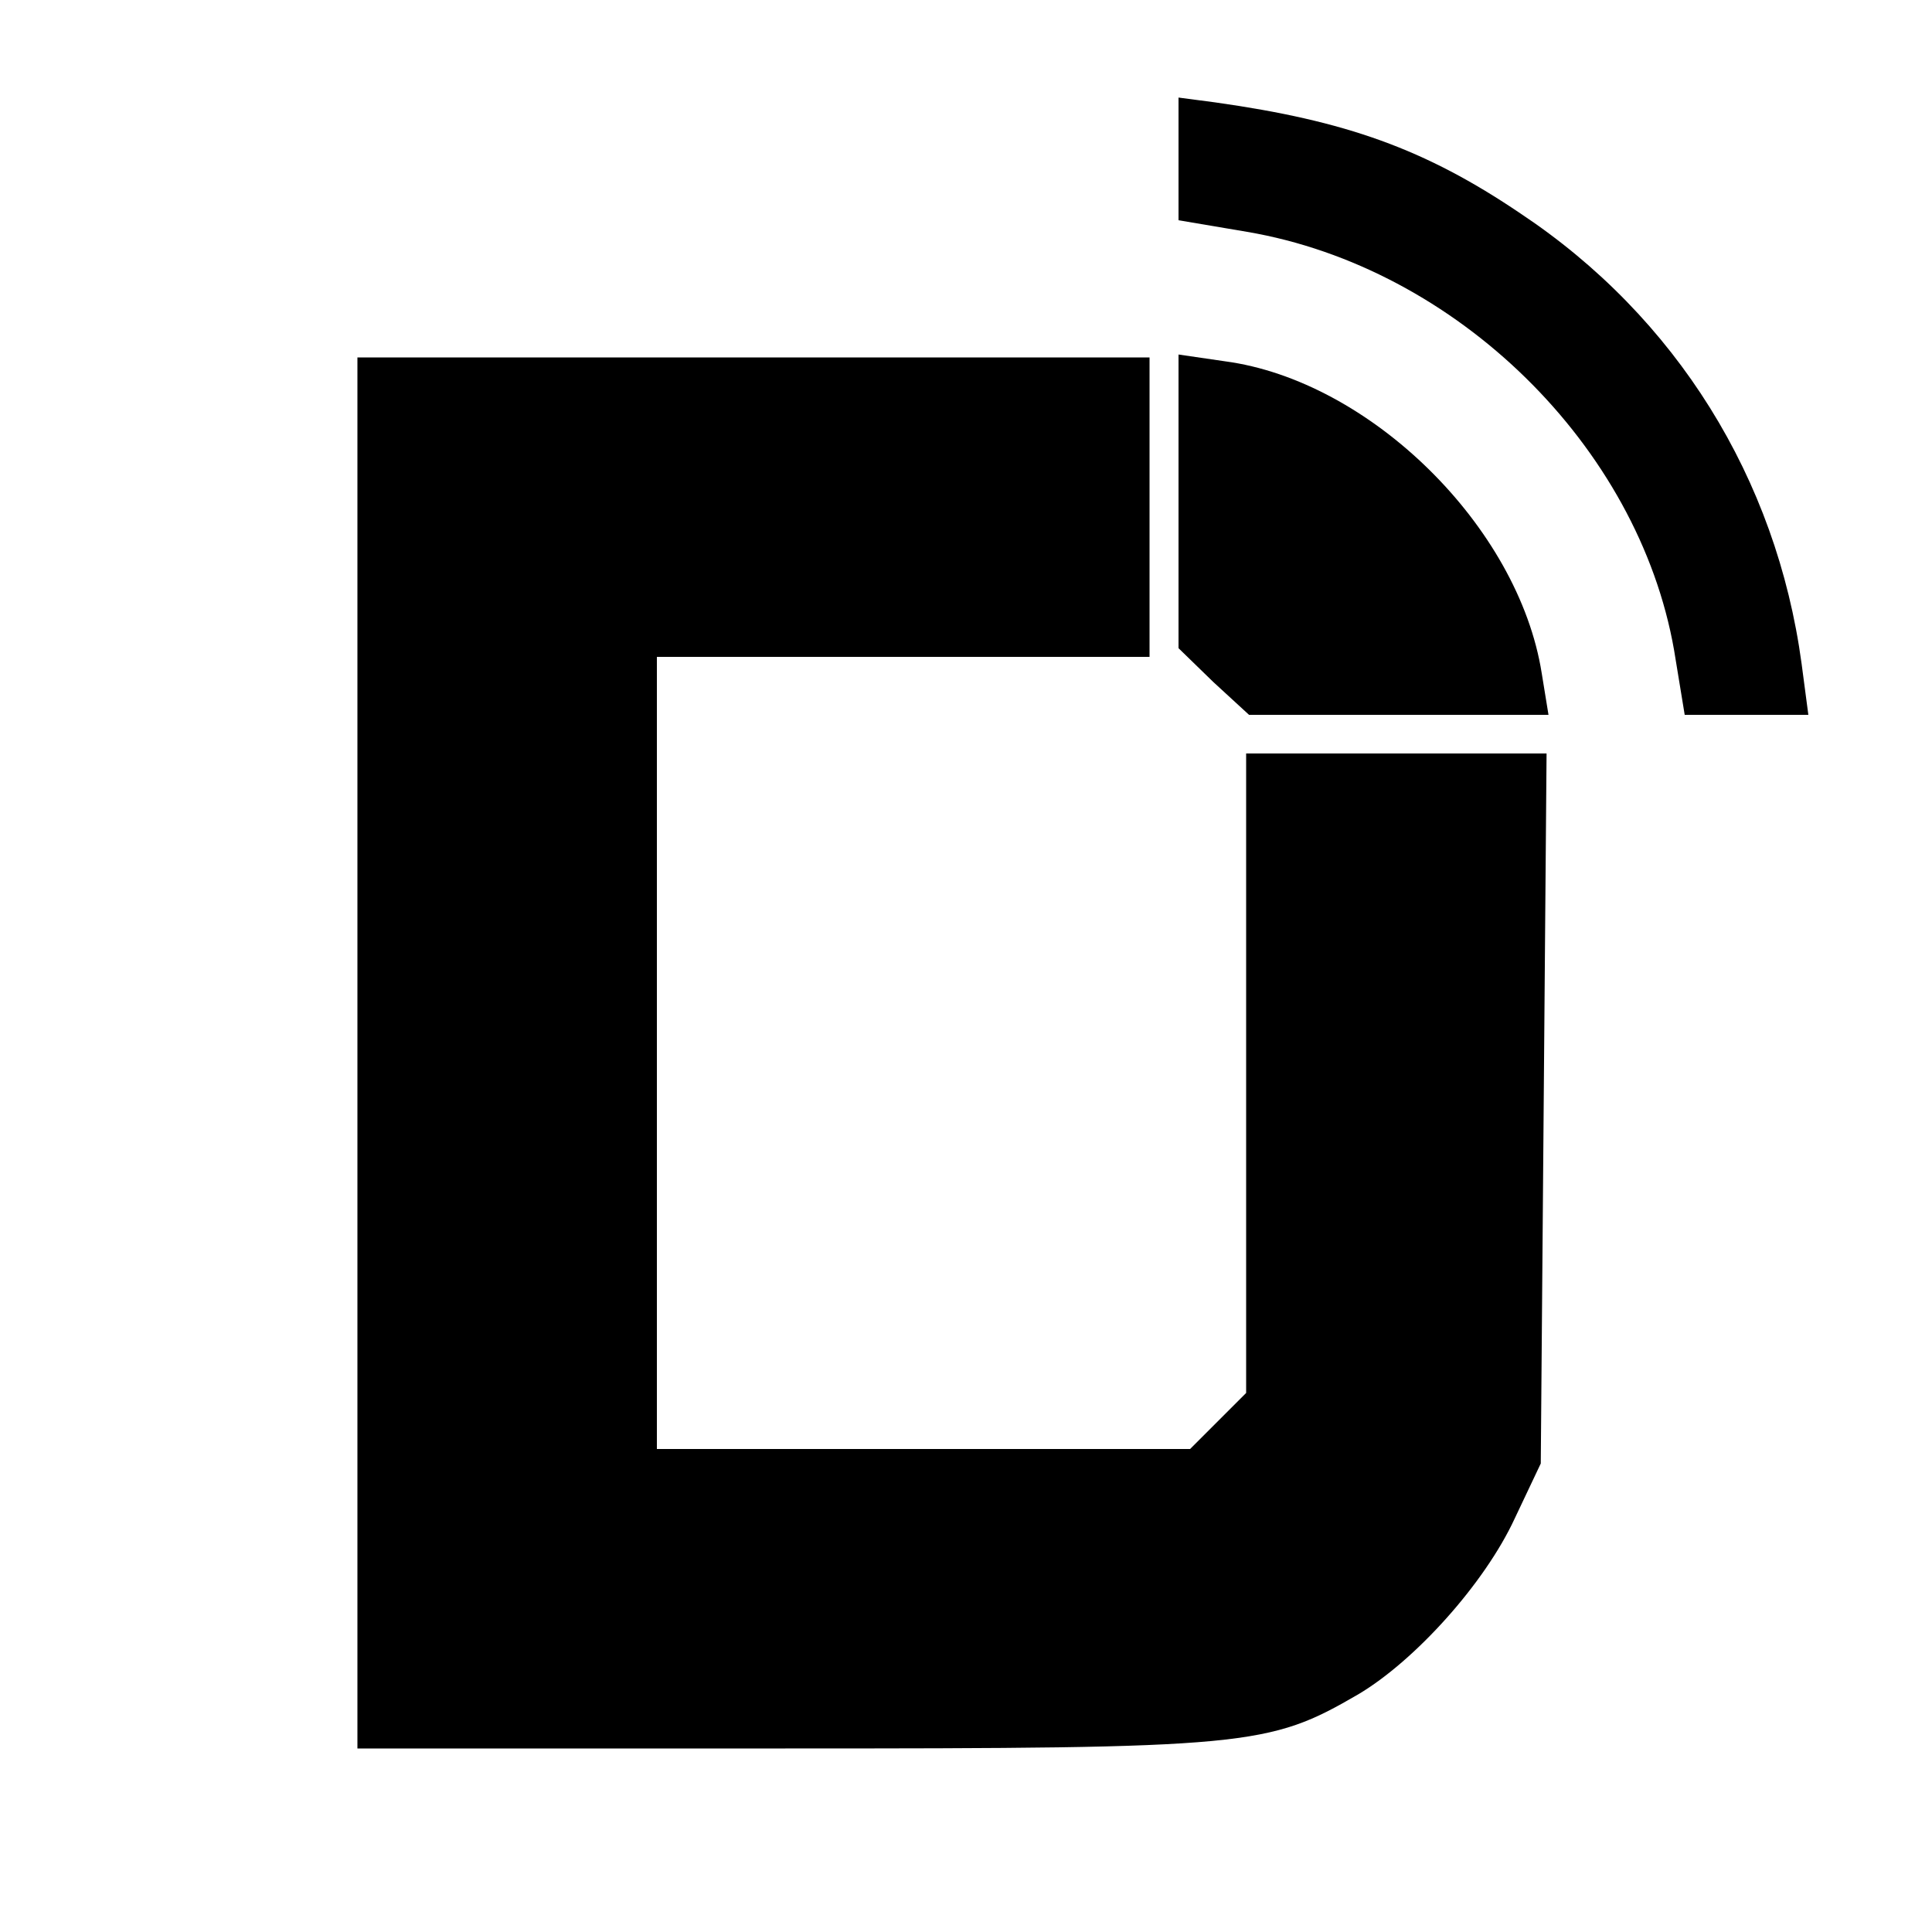 <?xml version="1.0" standalone="no"?>
<!DOCTYPE svg PUBLIC "-//W3C//DTD SVG 20010904//EN"
        "http://www.w3.org/TR/2001/REC-SVG-20010904/DTD/svg10.dtd">
<svg version="1.0" xmlns="http://www.w3.org/2000/svg"
     width="200pt" height="200pt" viewBox="0 0 200 200"
     preserveAspectRatio="xMidYMid meet">
    <g transform="translate(0,200) scale(0.1,-0.1)"
       fill="#000000" stroke="none">
        <path d="M1220 1835 l0 -63 71 -12 c217 -37 405 -222 442 -433 l11 -67 64 0
64 0 -7 53 c-26 192 -130 359 -291 466 -99 67 -181 96 -316 115 l-38 5 0 -64z"/>
        <path d="M370 910 l0 -720 443 0 c480 0 500 2 593 56 59 35 131 115 162 182
l27 57 3 368 3 367 -155 0 -156 0 0 -331 0 -331 -29 -29 -29 -29 -276 0 -276
0 0 410 0 410 255 0 255 0 0 155 0 155 -410 0 -410 0 0 -720z"/>
        <path d="M1220 1481 l0 -152 36 -35 37 -34 155 0 155 0 -7 43 c-24 152 -178
303 -328 323 l-48 7 0 -152z"/>
    </g>
</svg>
